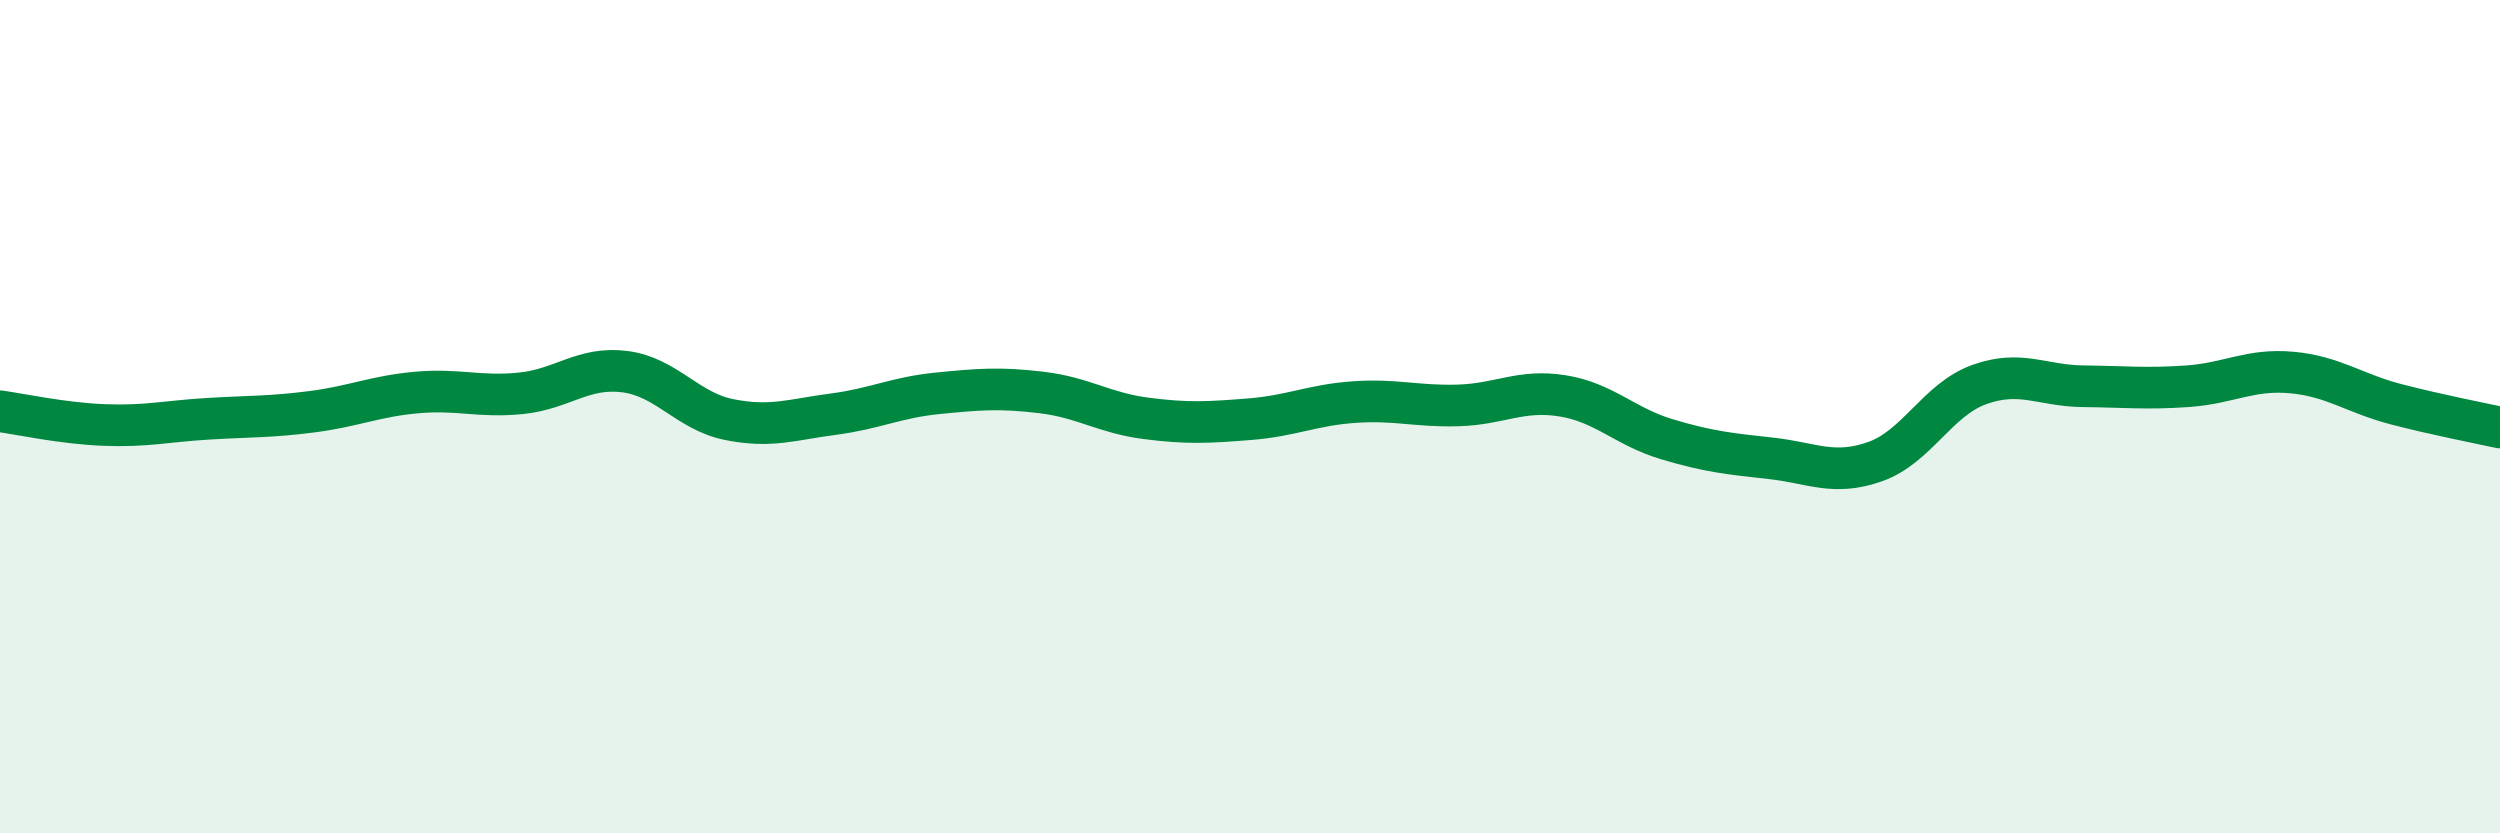 
    <svg width="60" height="20" viewBox="0 0 60 20" xmlns="http://www.w3.org/2000/svg">
      <path
        d="M 0,9.87 C 0.5,9.94 1.5,10.16 2.5,10.2 C 3.5,10.24 4,10.11 5,10.05 C 6,9.99 6.5,10.01 7.5,9.88 C 8.5,9.75 9,9.51 10,9.42 C 11,9.33 11.5,9.54 12.5,9.44 C 13.5,9.34 14,8.79 15,8.92 C 16,9.05 16.5,9.87 17.5,10.07 C 18.5,10.27 19,10.07 20,9.94 C 21,9.81 21.5,9.54 22.5,9.44 C 23.5,9.34 24,9.3 25,9.42 C 26,9.54 26.5,9.91 27.5,10.04 C 28.5,10.17 29,10.14 30,10.06 C 31,9.98 31.5,9.72 32.5,9.65 C 33.5,9.58 34,9.76 35,9.73 C 36,9.7 36.5,9.34 37.5,9.5 C 38.5,9.66 39,10.24 40,10.54 C 41,10.84 41.5,10.89 42.5,11 C 43.5,11.11 44,11.43 45,11.08 C 46,10.73 46.5,9.59 47.5,9.23 C 48.5,8.87 49,9.26 50,9.27 C 51,9.28 51.5,9.34 52.5,9.27 C 53.5,9.2 54,8.85 55,8.94 C 56,9.03 56.5,9.44 57.5,9.7 C 58.5,9.96 59.5,10.15 60,10.26L60 20L0 20Z"
        fill="#008740"
        opacity="0.1"
        stroke-linecap="round"
        stroke-linejoin="round"
      />
      <path
        d="M 0,9.87 C 0.5,9.94 1.5,10.16 2.5,10.2 C 3.5,10.24 4,10.11 5,10.05 C 6,9.99 6.5,10.01 7.5,9.88 C 8.5,9.75 9,9.51 10,9.42 C 11,9.33 11.5,9.54 12.5,9.44 C 13.5,9.34 14,8.79 15,8.92 C 16,9.05 16.5,9.87 17.5,10.07 C 18.5,10.27 19,10.07 20,9.94 C 21,9.81 21.5,9.54 22.5,9.44 C 23.5,9.34 24,9.3 25,9.42 C 26,9.54 26.5,9.91 27.5,10.04 C 28.5,10.17 29,10.14 30,10.06 C 31,9.98 31.5,9.72 32.5,9.65 C 33.5,9.58 34,9.76 35,9.73 C 36,9.7 36.5,9.34 37.5,9.5 C 38.5,9.66 39,10.24 40,10.54 C 41,10.84 41.5,10.89 42.5,11 C 43.5,11.11 44,11.43 45,11.08 C 46,10.73 46.5,9.59 47.5,9.23 C 48.5,8.87 49,9.26 50,9.27 C 51,9.28 51.5,9.34 52.5,9.27 C 53.5,9.2 54,8.85 55,8.94 C 56,9.03 56.5,9.44 57.5,9.7 C 58.5,9.96 59.5,10.15 60,10.26"
        stroke="#008740"
        stroke-width="1"
        fill="none"
        stroke-linecap="round"
        stroke-linejoin="round"
      />
    </svg>
  